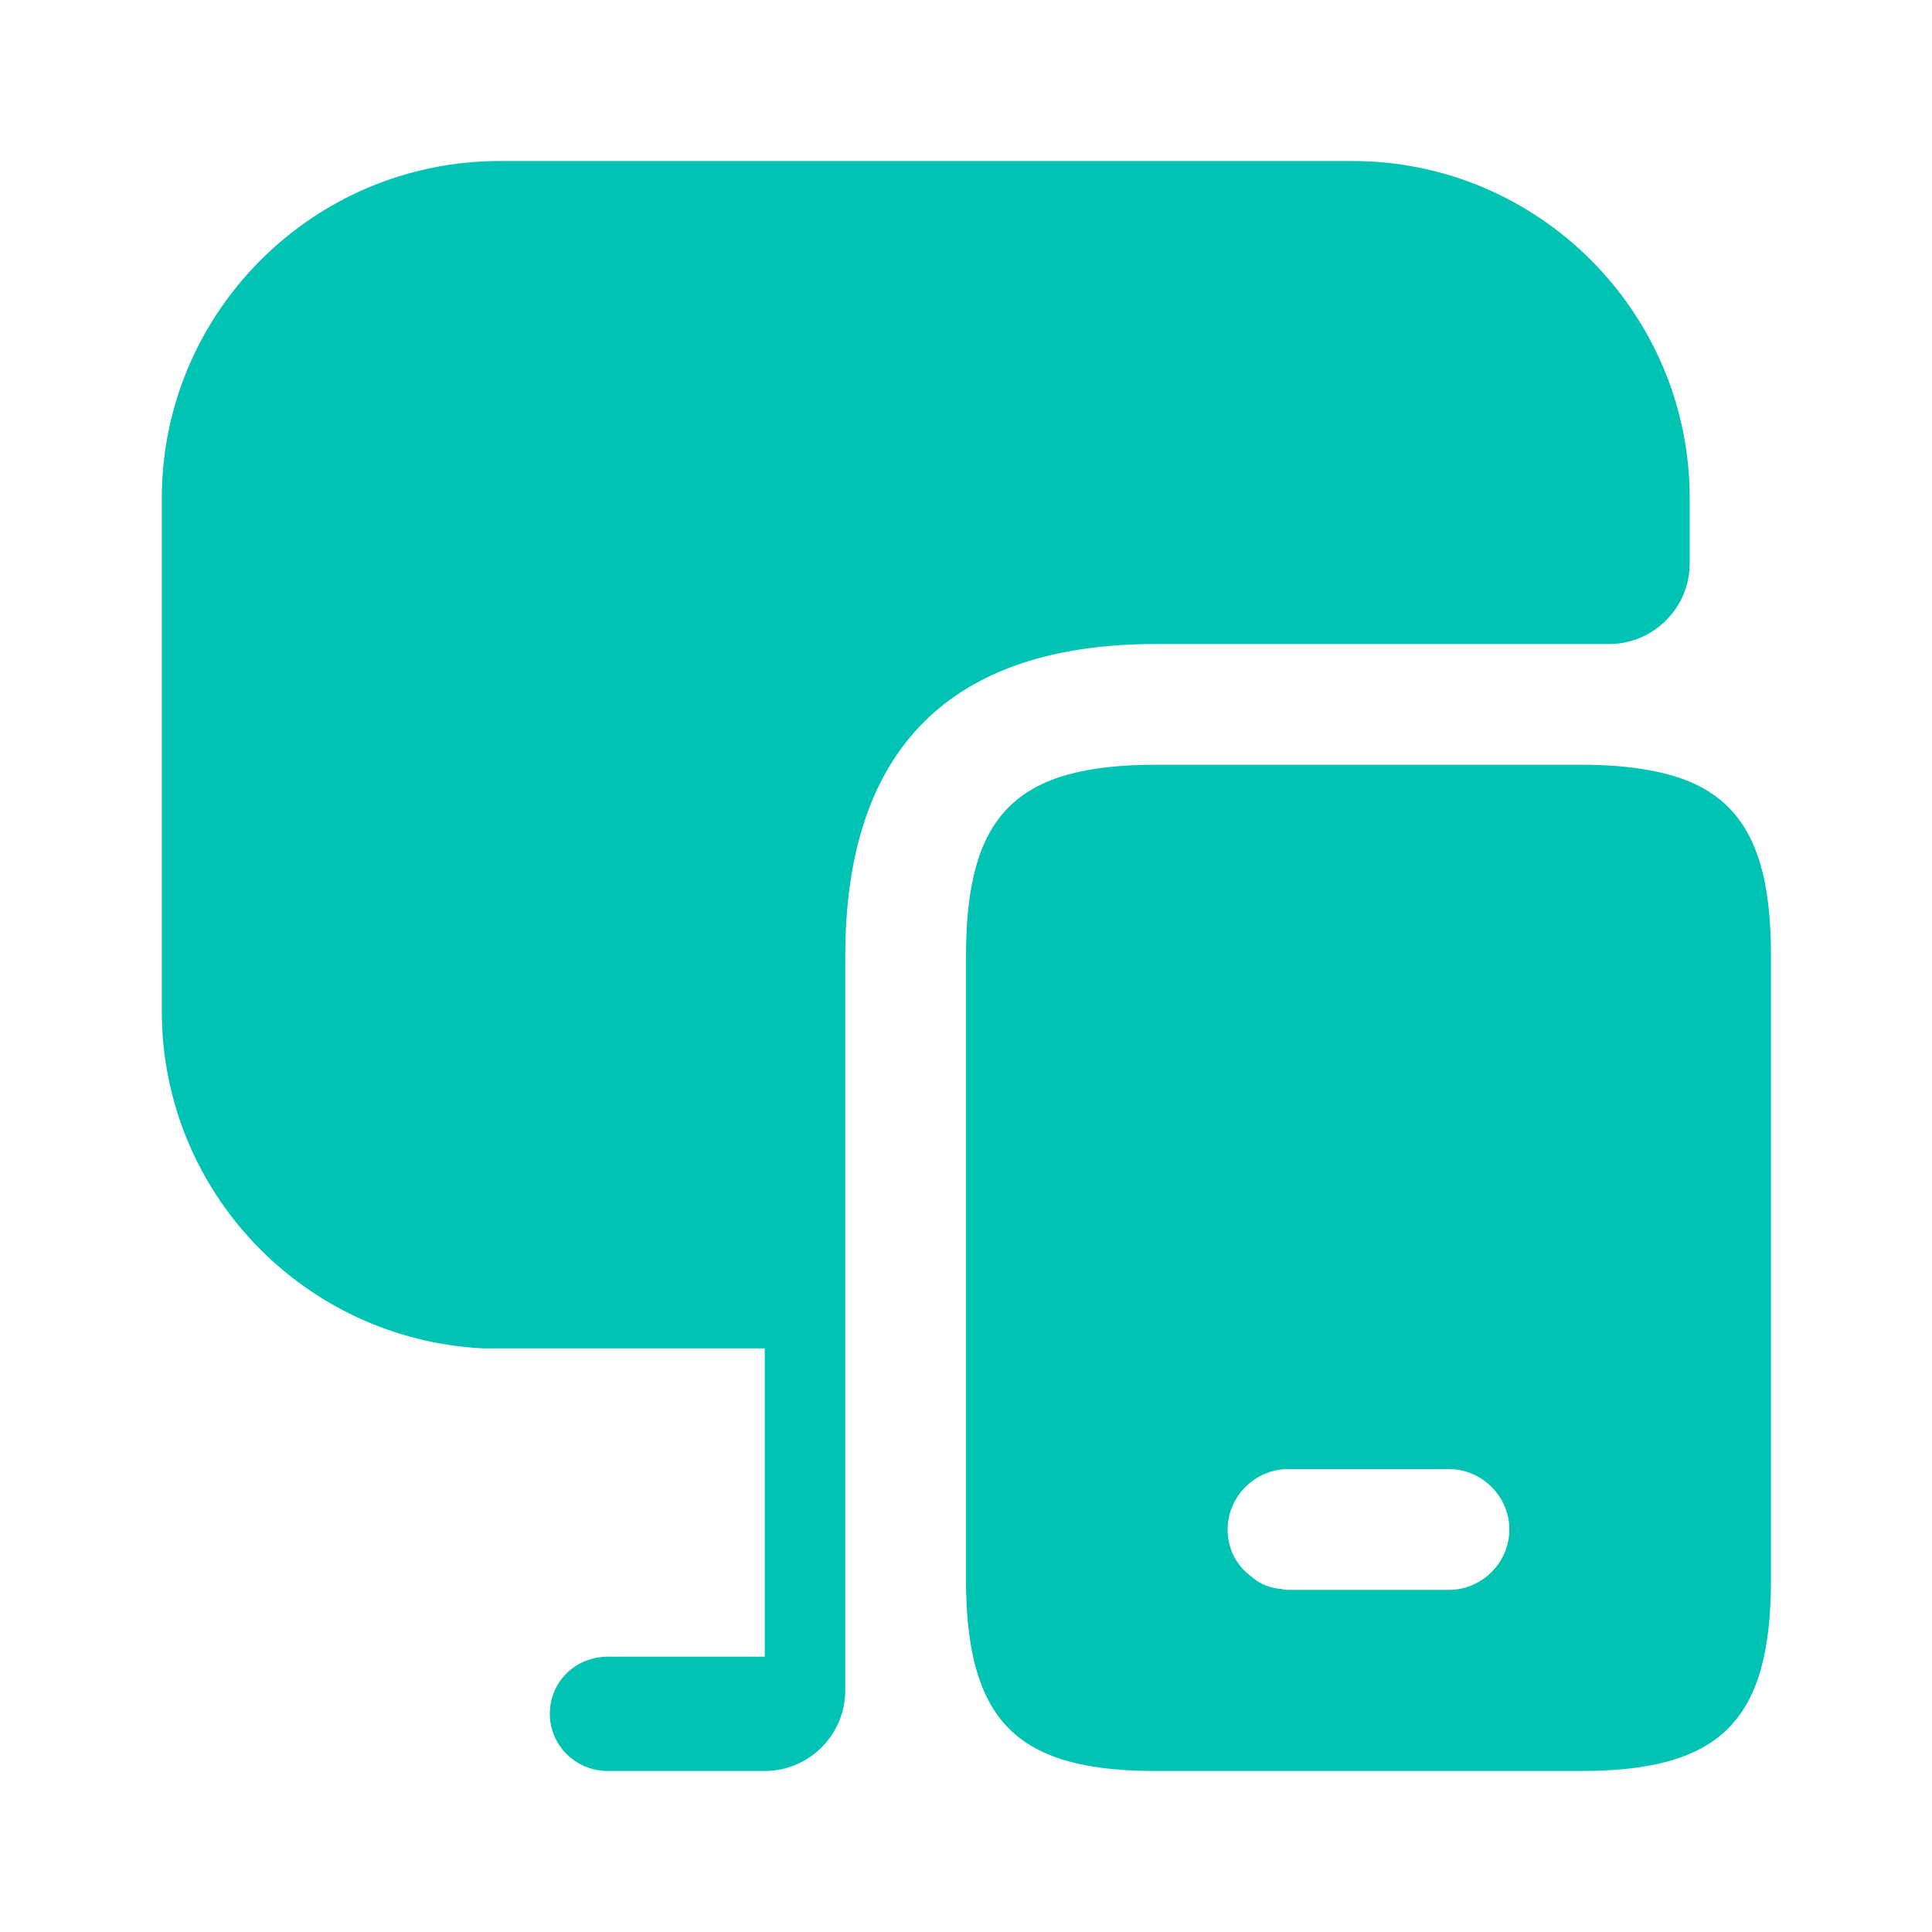 <svg width="68" height="68" viewBox="0 0 68 68" fill="none" xmlns="http://www.w3.org/2000/svg">
<path d="M59.472 27.512C58.508 27.115 57.233 26.917 55.647 26.917H40.687C35.757 26.917 34 28.673 34 33.66V55.59C34 57.233 34.198 58.508 34.623 59.5C35.502 61.54 37.372 62.333 40.687 62.333H55.647C60.577 62.333 62.333 60.548 62.333 55.59V33.66C62.333 30.288 61.54 28.39 59.472 27.512ZM51 55.958H45.333C45.277 55.958 45.192 55.958 45.135 55.93C44.71 55.902 44.342 55.76 44.03 55.477C43.52 55.108 43.208 54.513 43.208 53.833C43.208 52.672 44.172 51.708 45.333 51.708H51C52.162 51.708 53.125 52.672 53.125 53.833C53.125 54.995 52.162 55.958 51 55.958Z" fill="#00C3B4"/>
<path d="M59.472 17.538V19.833C59.472 21.392 58.197 22.667 56.639 22.667H40.687C33.434 22.667 29.75 26.378 29.75 33.66V59.5C29.75 61.058 28.475 62.333 26.917 62.333H21.392C20.259 62.333 19.352 61.427 19.352 60.322C19.352 59.188 20.259 58.31 21.392 58.31H26.917V47.458H17C10.71 47.147 5.695 41.962 5.695 35.587V17.538C5.695 10.993 11.022 5.667 17.595 5.667H47.6C54.145 5.667 59.472 10.993 59.472 17.538Z" fill="#00C3B4"/>
</svg>
